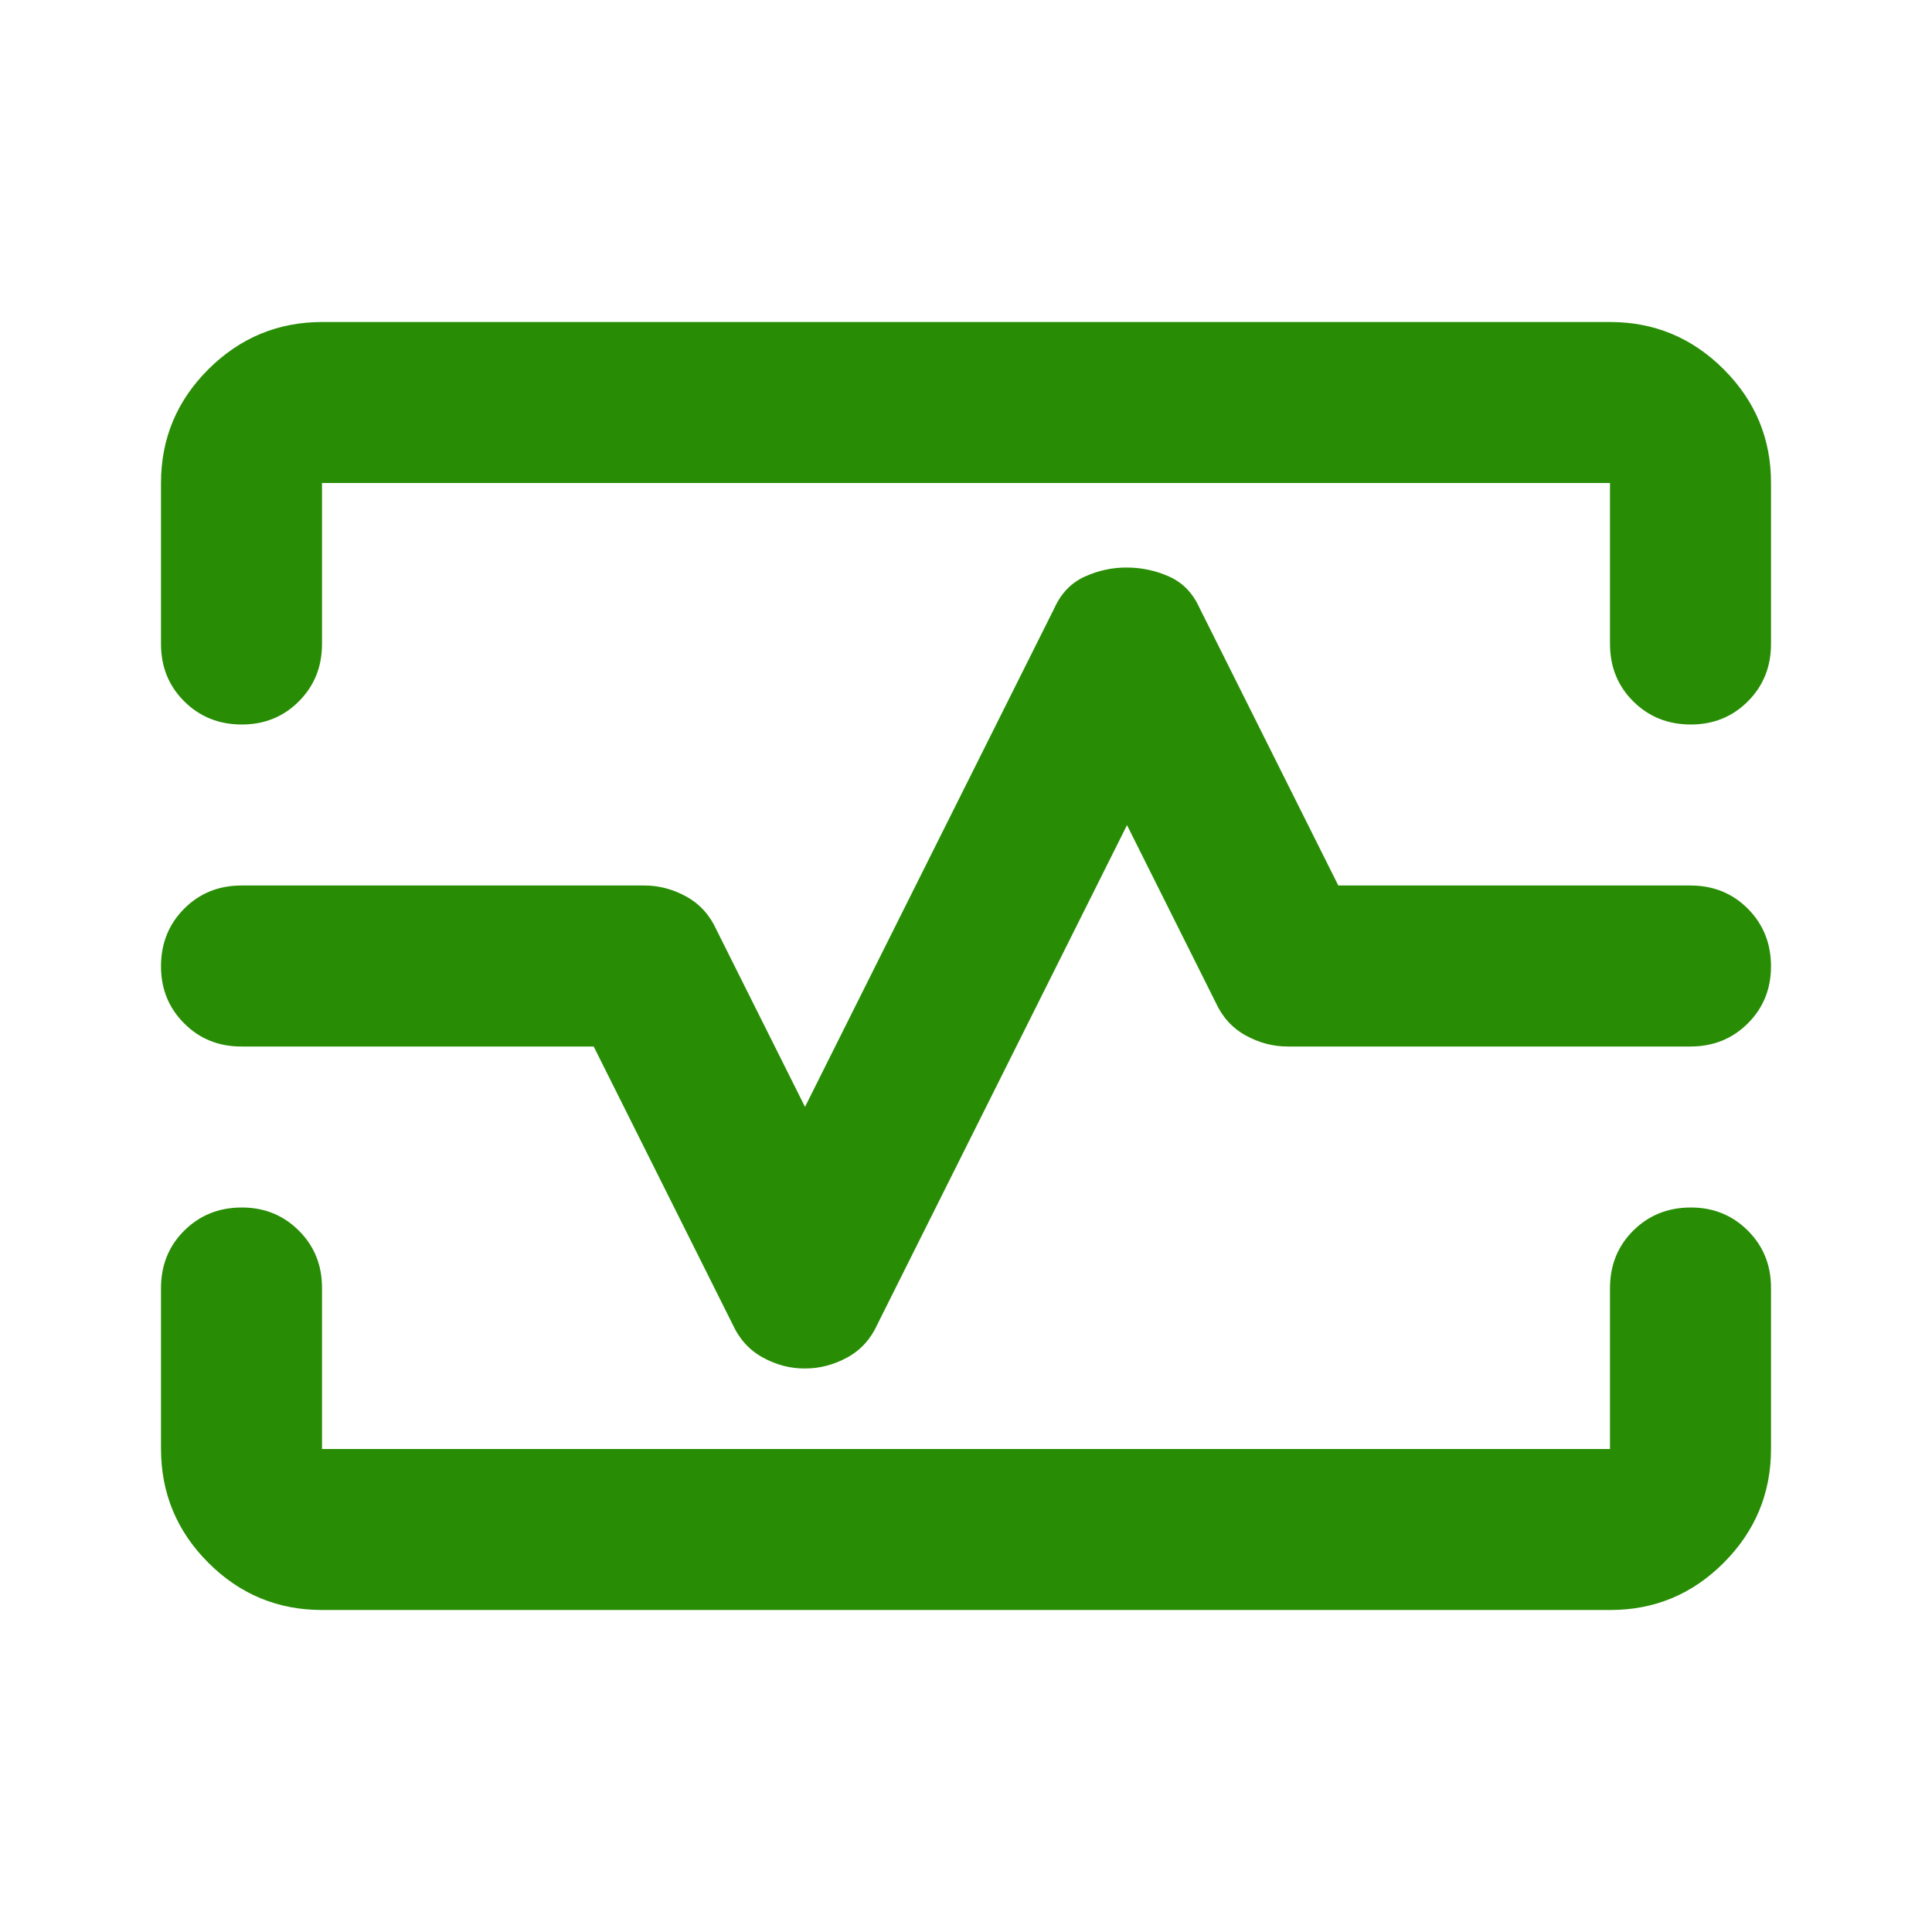 <svg width="24" height="24" viewBox="0 0 24 24" fill="none" xmlns="http://www.w3.org/2000/svg">
<path d="M2 6C2 5.45 2.196 4.979 2.588 4.588C2.98 4.197 3.451 4.001 4 4H20C20.55 4 21.021 4.196 21.413 4.588C21.805 4.98 22.001 5.451 22 6V8C22 8.283 21.904 8.521 21.712 8.713C21.52 8.905 21.283 9.001 21 9C20.717 8.999 20.48 8.903 20.288 8.712C20.096 8.521 20 8.283 20 8V6H4V8C4 8.283 3.904 8.521 3.712 8.713C3.52 8.905 3.283 9.001 3 9C2.717 8.999 2.48 8.903 2.288 8.712C2.096 8.521 2 8.283 2 8V6ZM4 20C3.45 20 2.979 19.804 2.588 19.413C2.197 19.022 2.001 18.551 2 18V16C2 15.717 2.096 15.479 2.288 15.288C2.48 15.097 2.717 15.001 3 15C3.283 14.999 3.52 15.095 3.713 15.288C3.906 15.481 4.001 15.718 4 16V18H20V16C20 15.717 20.096 15.479 20.288 15.288C20.48 15.097 20.717 15.001 21 15C21.283 14.999 21.52 15.095 21.713 15.288C21.906 15.481 22.001 15.718 22 16V18C22 18.55 21.804 19.021 21.413 19.413C21.022 19.805 20.551 20.001 20 20H4ZM10 17C10.183 17 10.358 16.954 10.525 16.863C10.692 16.772 10.817 16.634 10.9 16.45L14 10.25L15.1 12.45C15.183 12.633 15.308 12.771 15.475 12.863C15.642 12.955 15.817 13.001 16 13H21C21.283 13 21.521 12.904 21.713 12.712C21.905 12.52 22.001 12.283 22 12C21.999 11.717 21.903 11.48 21.712 11.288C21.521 11.096 21.283 11 21 11H16.625L14.9 7.55C14.817 7.367 14.692 7.238 14.525 7.163C14.358 7.088 14.183 7.051 14 7.05C13.817 7.049 13.642 7.087 13.475 7.163C13.308 7.239 13.183 7.368 13.1 7.55L10 13.75L8.9 11.55C8.817 11.367 8.692 11.229 8.525 11.137C8.358 11.045 8.183 10.999 8 11H3C2.717 11 2.479 11.096 2.288 11.288C2.097 11.48 2.001 11.717 2 12C1.999 12.283 2.095 12.52 2.288 12.713C2.481 12.906 2.718 13.001 3 13H7.375L9.1 16.45C9.183 16.633 9.308 16.771 9.475 16.863C9.642 16.955 9.817 17.001 10 17Z" fill="#288D04"/>
</svg>
